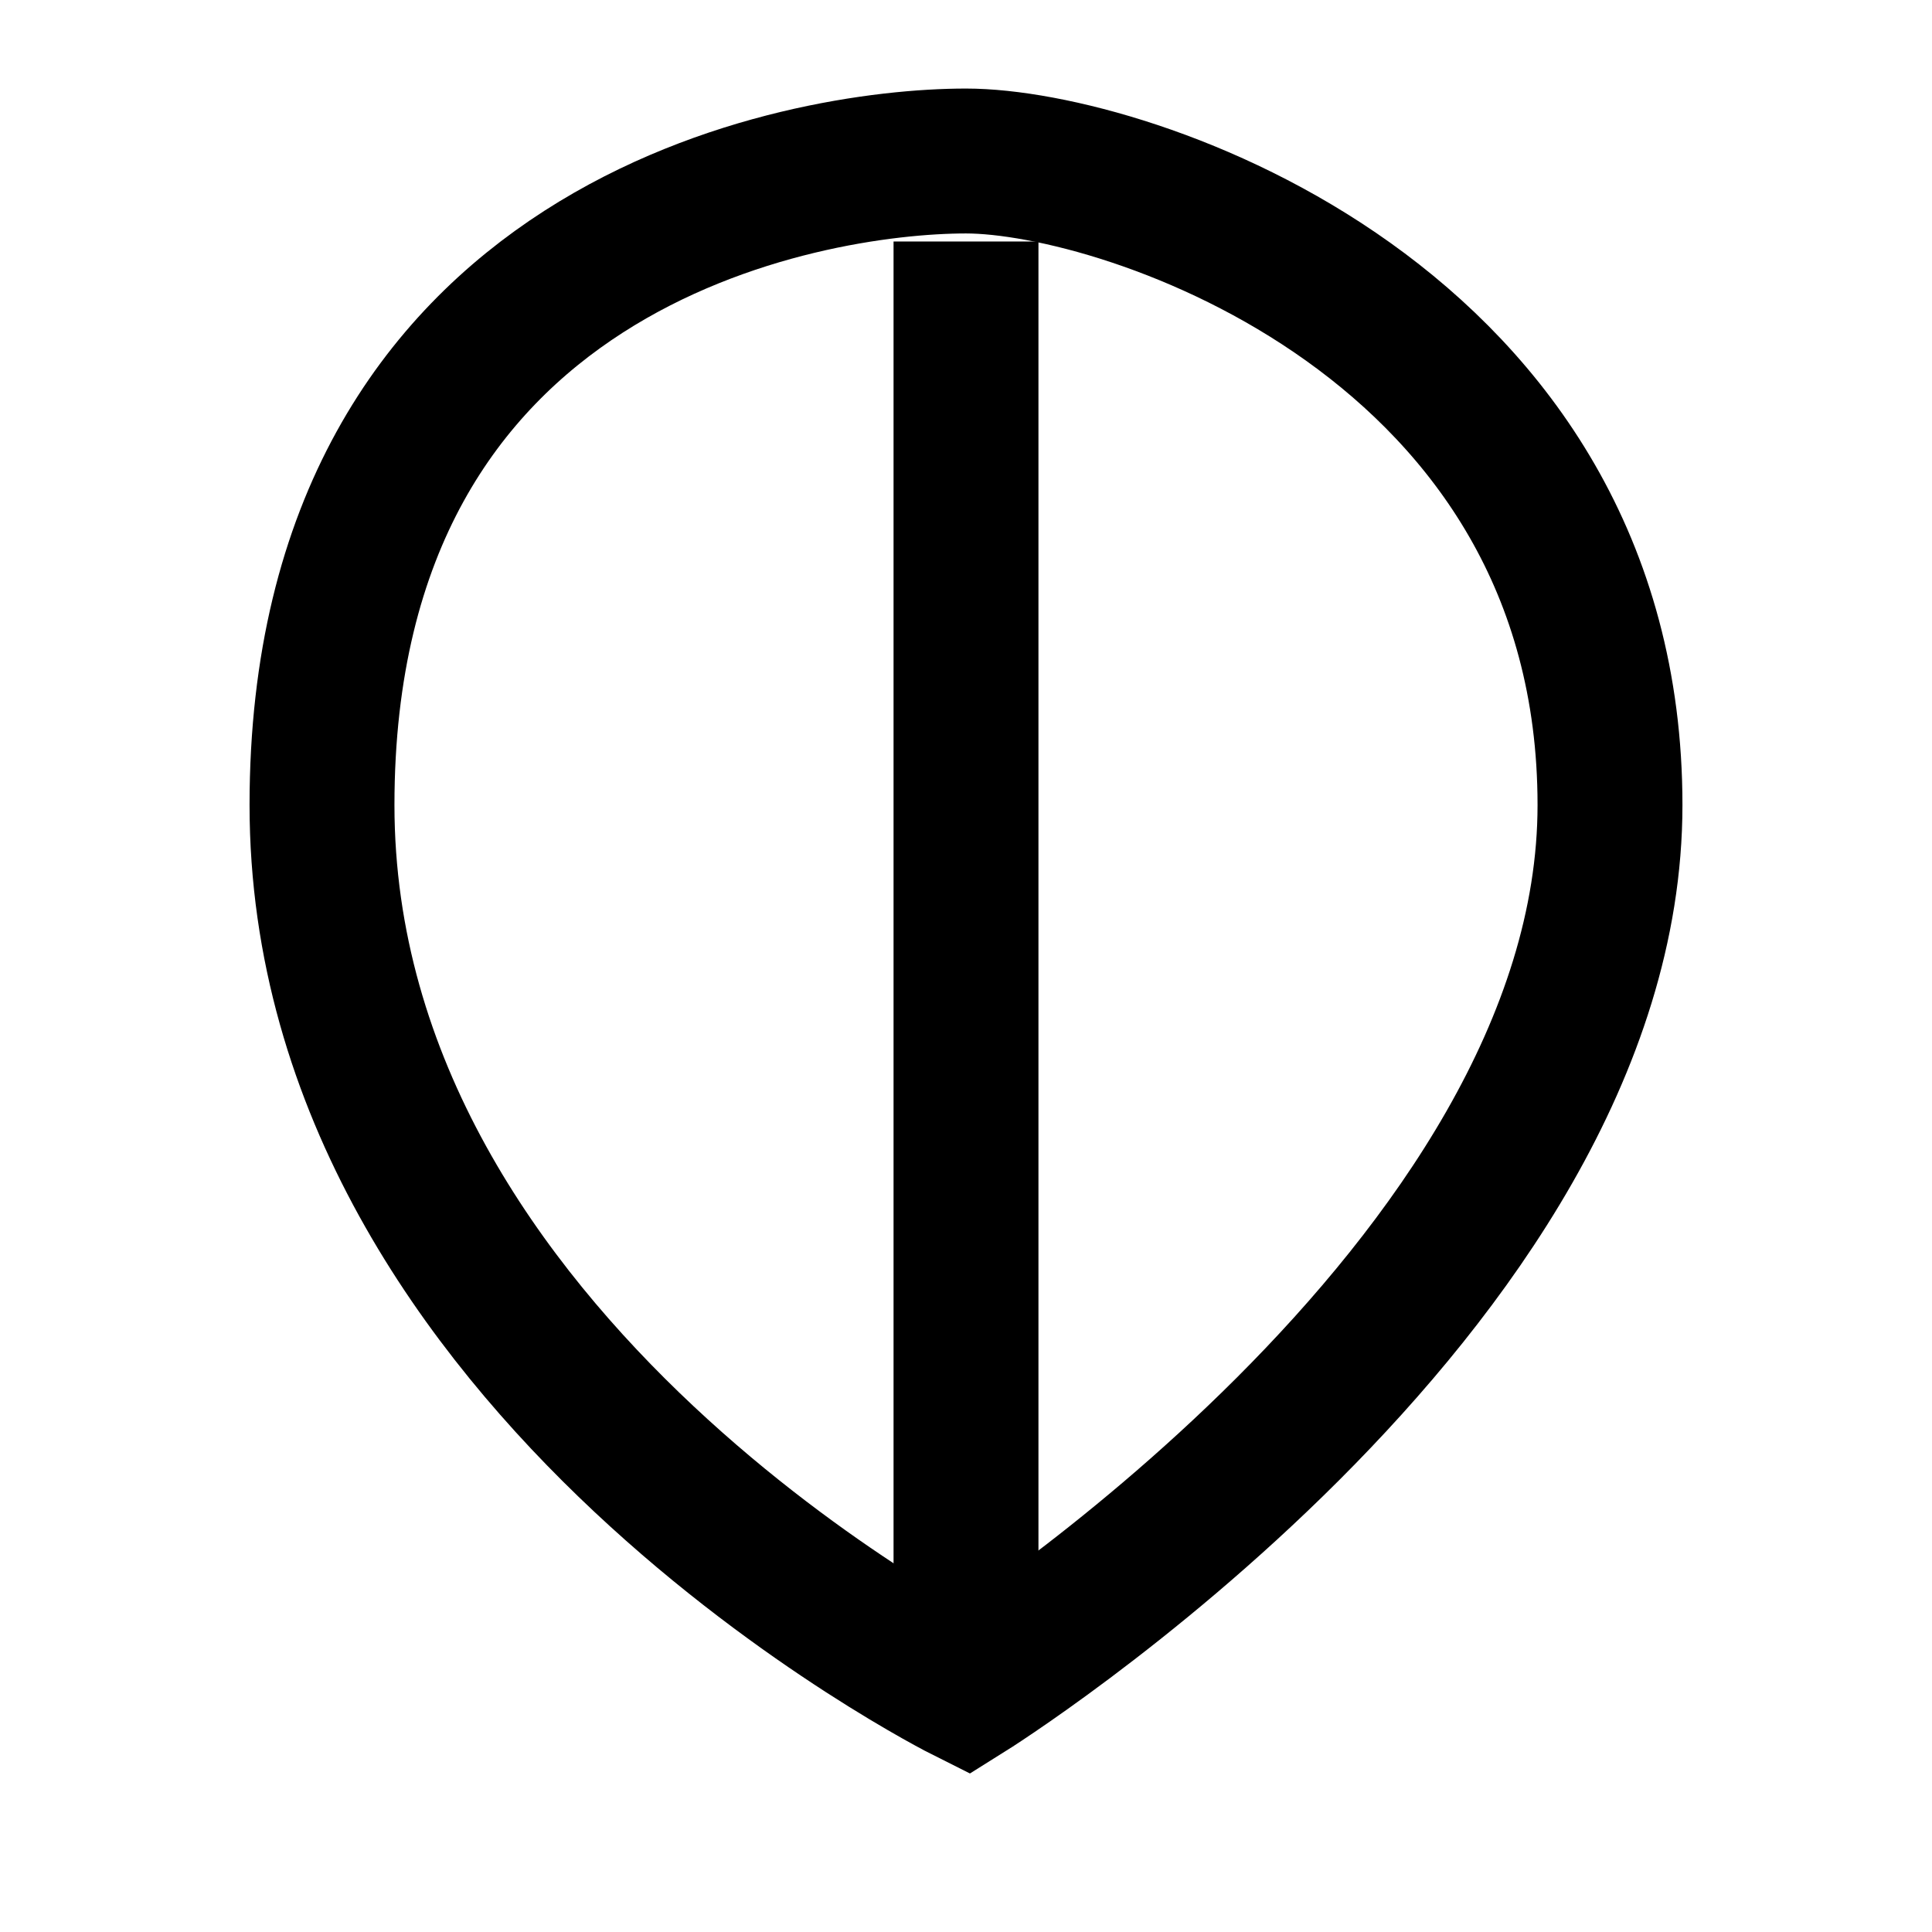 <svg viewBox="0 0 24 24" stroke-width="1.8" stroke="currentColor" fill="none" xmlns="http://www.w3.org/2000/svg"><path d="M12 21s-8-4-8-11 6-8 8-8 8 2 8 8-8 11-8 11z"></path><path d="M12 3v18"></path></svg>